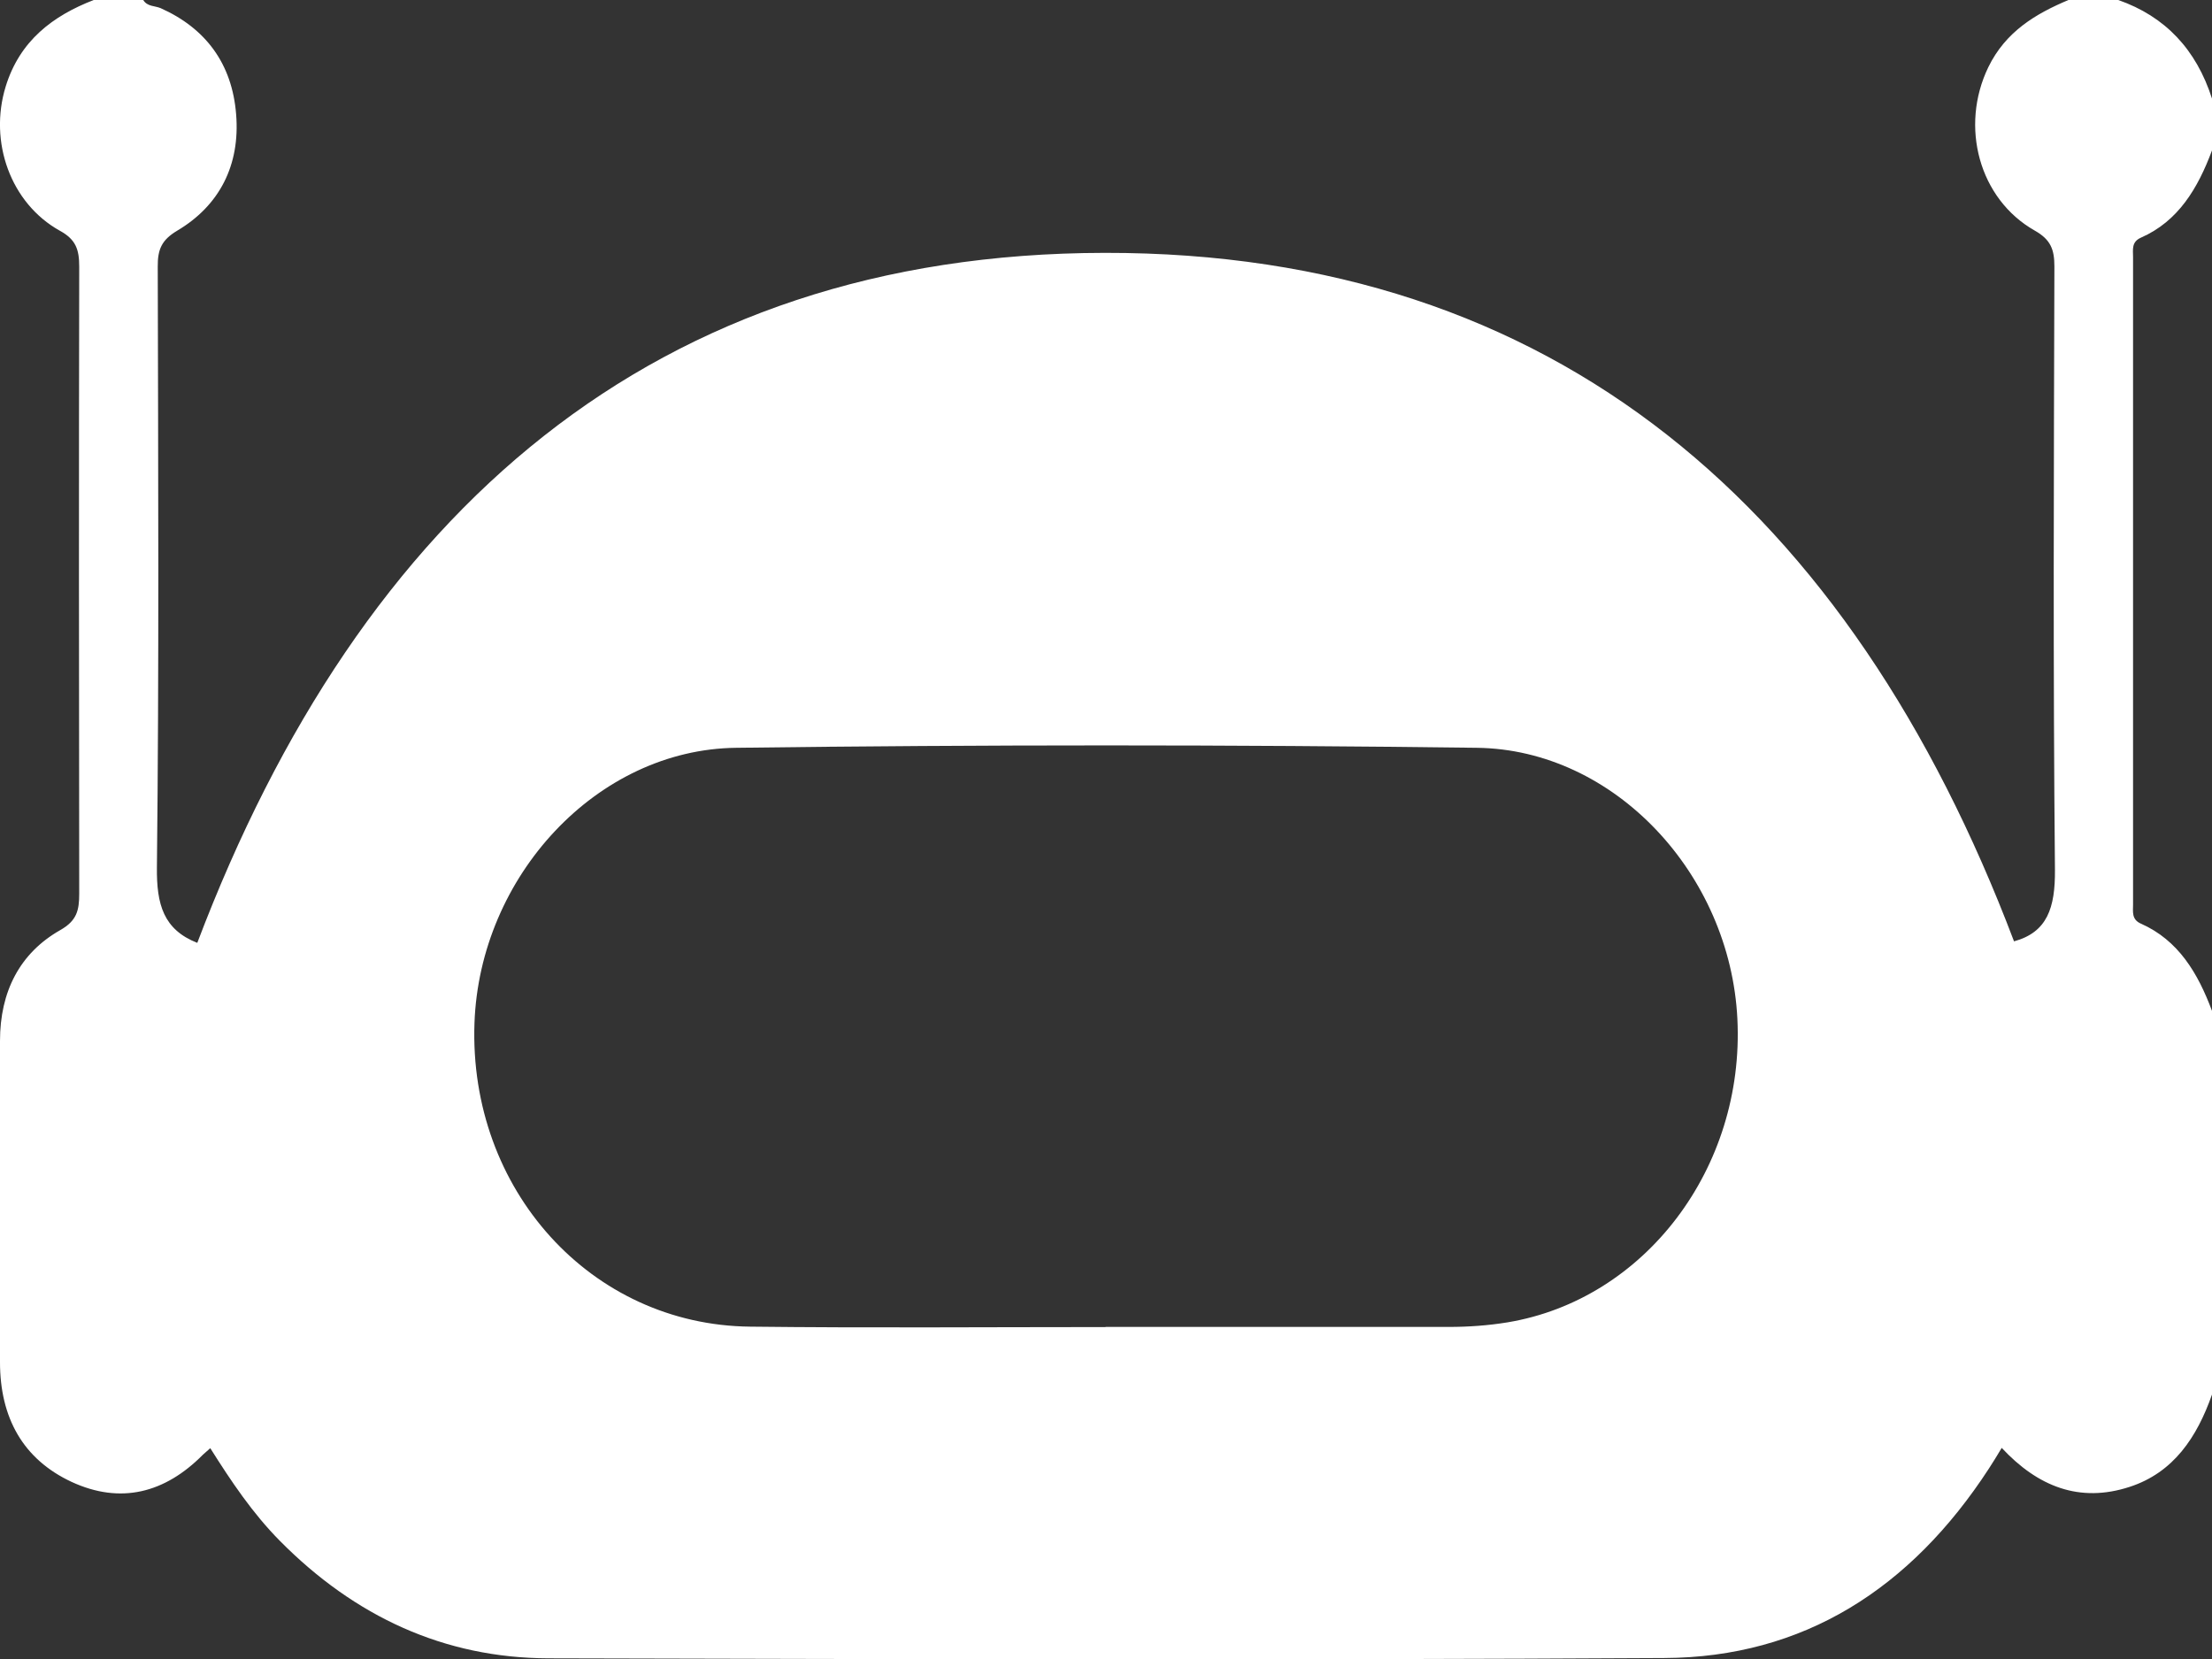 <svg width="16" height="12" viewBox="0 0 16 12" fill="none" xmlns="http://www.w3.org/2000/svg">
<rect x="0" y="0" width="16" height="12" fill="#333333" stroke="none"/>
<path d="M14.965 0H15.322C15.662 0.119 15.886 0.358 16 0.713V1.088C15.898 1.361 15.757 1.6 15.486 1.719C15.416 1.75 15.429 1.806 15.429 1.86C15.429 3.42 15.429 4.981 15.429 6.541C15.429 6.594 15.417 6.651 15.486 6.681C15.757 6.801 15.898 7.039 16 7.312V10.087C15.891 10.397 15.721 10.652 15.404 10.755C15.042 10.873 14.74 10.753 14.479 10.473C14.445 10.529 14.417 10.576 14.386 10.623C13.821 11.491 13.045 11.989 12.037 11.993C9.347 12.008 6.656 12.002 3.966 11.995C3.213 11.993 2.566 11.693 2.024 11.145C1.828 10.947 1.672 10.715 1.521 10.475C1.495 10.498 1.482 10.509 1.468 10.522C1.192 10.801 0.871 10.882 0.518 10.719C0.166 10.555 0 10.254 0 9.853C0 9.078 0 8.304 0 7.529C0 7.174 0.142 6.894 0.437 6.727C0.556 6.659 0.573 6.585 0.573 6.464C0.571 4.952 0.57 3.44 0.573 1.929C0.573 1.806 0.55 1.733 0.433 1.669C0.077 1.471 -0.082 1.027 0.041 0.626C0.143 0.294 0.383 0.114 0.678 0H1.036C1.066 0.049 1.12 0.041 1.162 0.059C1.487 0.204 1.679 0.46 1.708 0.827C1.738 1.195 1.587 1.488 1.281 1.669C1.169 1.736 1.14 1.804 1.141 1.929C1.144 3.378 1.151 4.826 1.135 6.274C1.132 6.543 1.183 6.724 1.427 6.82C1.433 6.822 1.44 6.822 1.427 6.82C2.613 3.692 4.739 1.833 7.991 1.829C11.254 1.824 13.384 3.685 14.568 6.809C14.809 6.743 14.866 6.566 14.864 6.293C14.85 4.838 14.856 3.383 14.86 1.927C14.86 1.804 14.833 1.733 14.718 1.668C14.314 1.439 14.175 0.914 14.382 0.486C14.507 0.229 14.723 0.1 14.964 -0.001L14.965 0ZM7.997 9.598C8.824 9.598 9.652 9.598 10.478 9.598C10.621 9.598 10.763 9.588 10.904 9.565C11.898 9.4 12.62 8.449 12.567 7.371C12.516 6.324 11.679 5.421 10.682 5.409C8.896 5.386 7.111 5.386 5.326 5.409C4.316 5.42 3.469 6.341 3.432 7.401C3.39 8.604 4.274 9.584 5.426 9.596C6.283 9.606 7.139 9.599 7.997 9.599V9.598Z" fill="#fff"/>
</svg>
